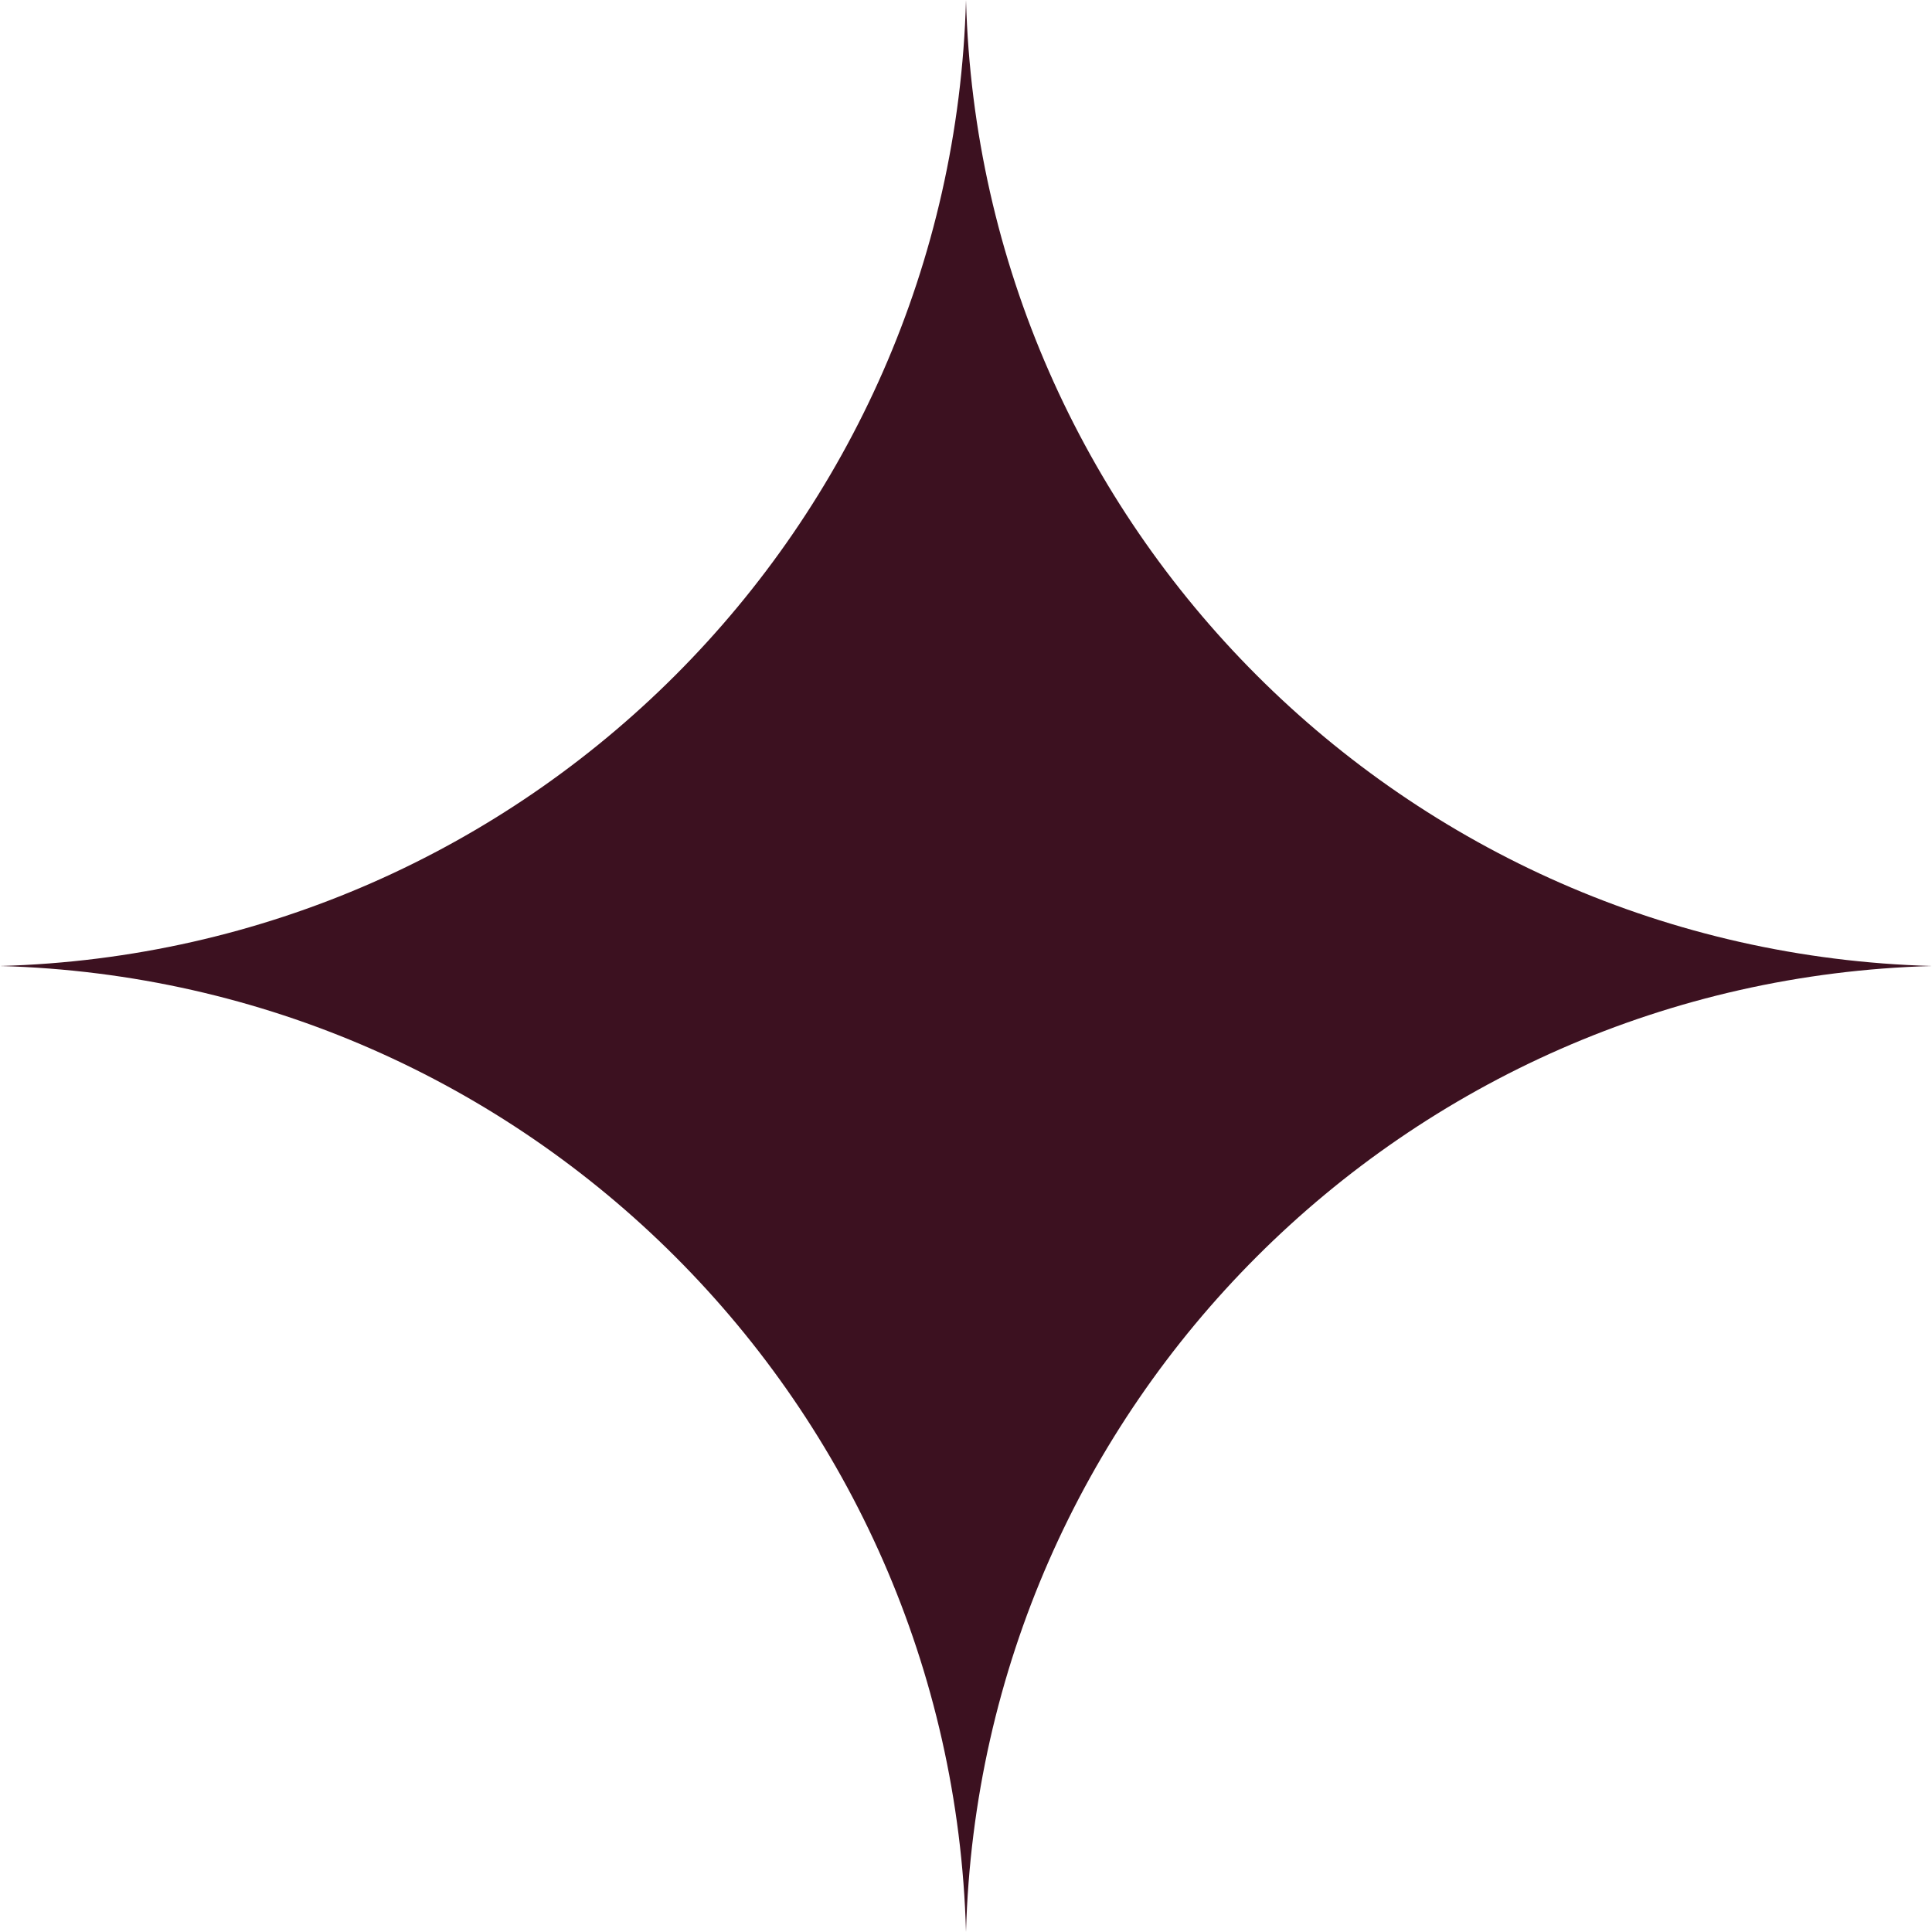 <?xml version="1.0" encoding="UTF-8"?> <svg xmlns="http://www.w3.org/2000/svg" width="24" height="24" viewBox="0 0 24 24" fill="none"> <path d="M12 0V0C12.181 6.551 17.449 11.819 24 12V12V12C17.449 12.181 12.181 17.449 12 24V24V24C11.819 17.449 6.551 12.181 0 12V12V12C6.551 11.819 11.819 6.551 12 0V0Z" fill="#3C1120"></path> </svg> 